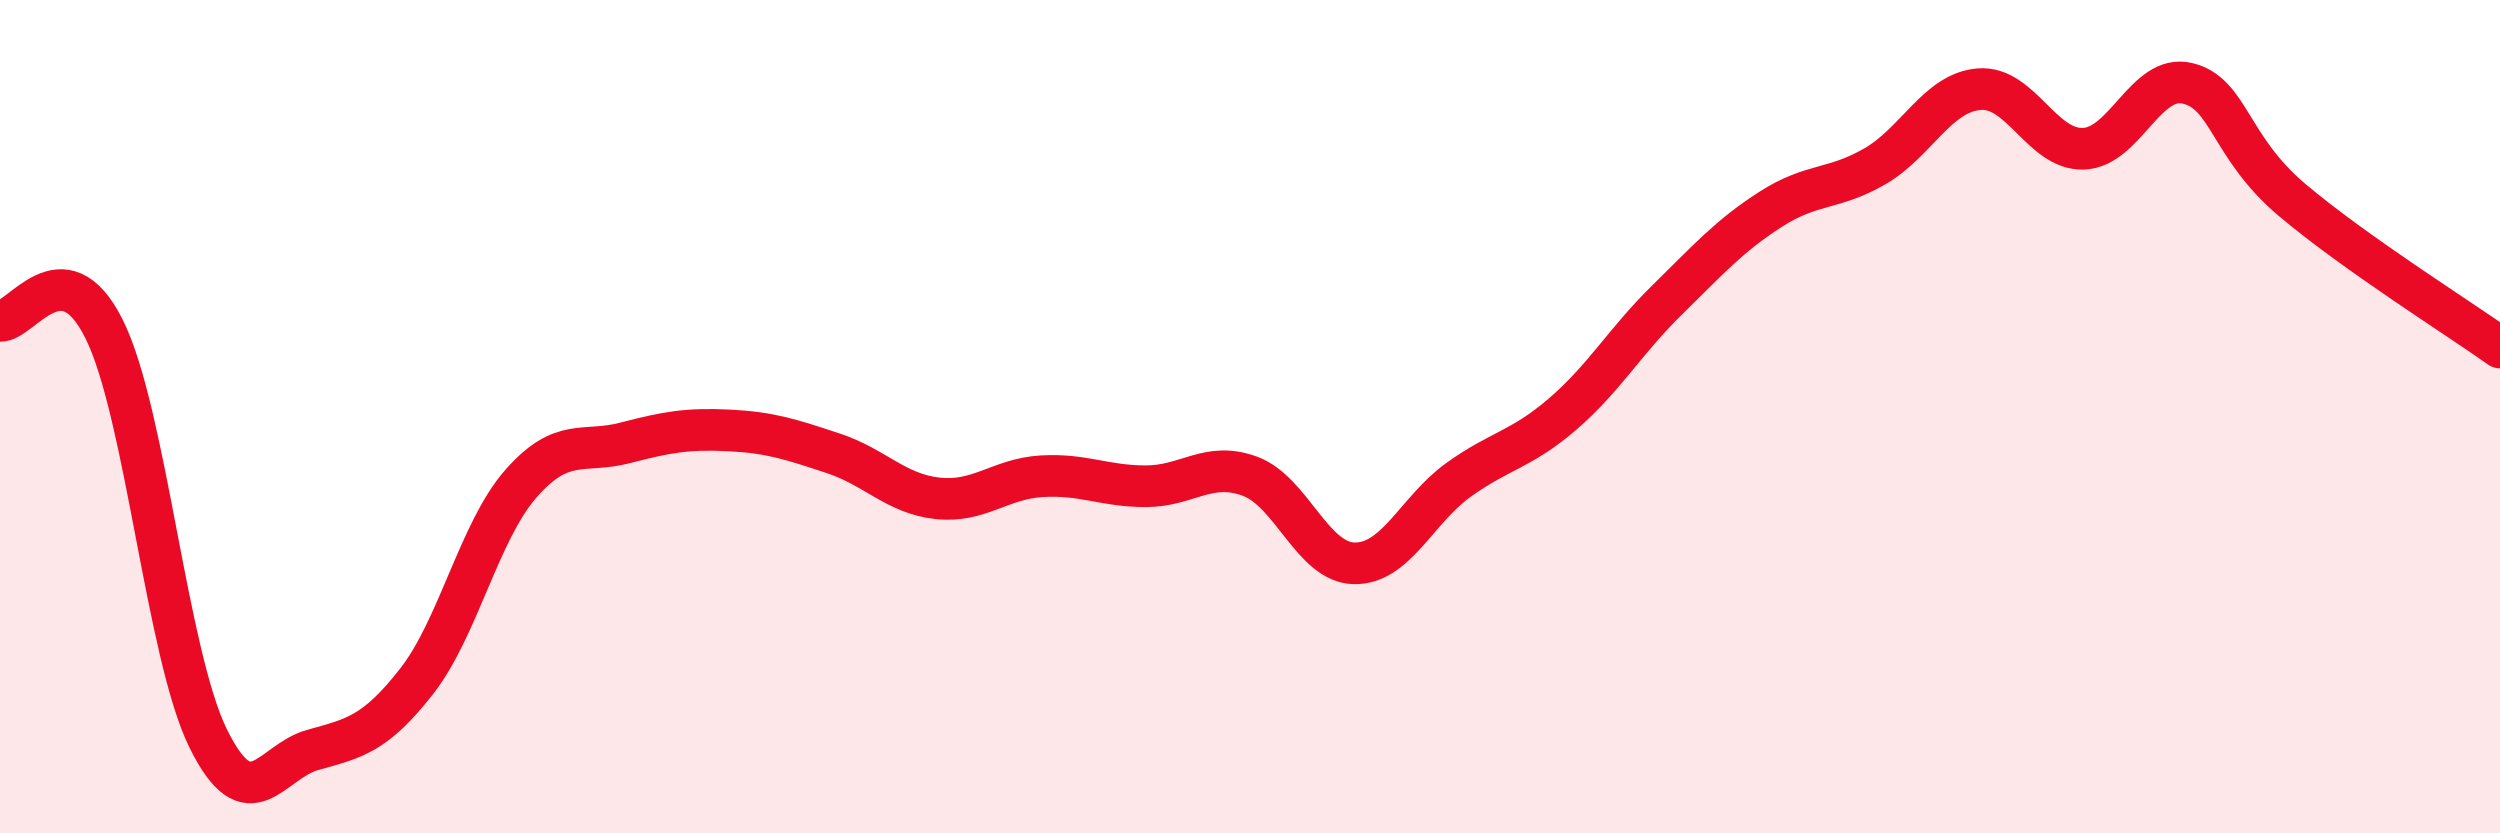 
    <svg width="60" height="20" viewBox="0 0 60 20" xmlns="http://www.w3.org/2000/svg">
      <path
        d="M 0,7.7 C 0.5,7.74 1.5,5.89 2.5,7.9 C 3.5,9.91 4,15.71 5,17.73 C 6,19.75 6.5,18.28 7.5,18 C 8.5,17.72 9,17.63 10,16.35 C 11,15.07 11.5,12.75 12.5,11.61 C 13.5,10.47 14,10.89 15,10.63 C 16,10.37 16.5,10.28 17.5,10.33 C 18.5,10.38 19,10.55 20,10.88 C 21,11.21 21.5,11.85 22.5,11.96 C 23.5,12.07 24,11.49 25,11.43 C 26,11.37 26.5,11.67 27.5,11.67 C 28.5,11.67 29,11.06 30,11.43 C 31,11.8 31.5,13.5 32.5,13.52 C 33.5,13.54 34,12.24 35,11.52 C 36,10.8 36.5,10.8 37.5,9.94 C 38.5,9.08 39,8.19 40,7.21 C 41,6.23 41.5,5.66 42.5,5.02 C 43.5,4.38 44,4.57 45,3.99 C 46,3.41 46.5,2.22 47.5,2.14 C 48.5,2.06 49,3.6 50,3.57 C 51,3.54 51.5,1.76 52.5,2 C 53.5,2.24 53.5,3.52 55,4.79 C 56.5,6.06 59,7.63 60,8.34L60 20L0 20Z"
        fill="#EB0A25"
        opacity="0.1"
        stroke-linecap="round"
        stroke-linejoin="round"
      />
      <path
        d="M 0,7.7 C 0.5,7.74 1.5,5.89 2.5,7.9 C 3.5,9.91 4,15.71 5,17.73 C 6,19.75 6.5,18.28 7.5,18 C 8.5,17.72 9,17.63 10,16.35 C 11,15.07 11.5,12.75 12.5,11.61 C 13.5,10.47 14,10.89 15,10.63 C 16,10.37 16.5,10.28 17.5,10.33 C 18.5,10.38 19,10.55 20,10.88 C 21,11.21 21.5,11.85 22.5,11.96 C 23.5,12.07 24,11.49 25,11.43 C 26,11.37 26.5,11.67 27.5,11.67 C 28.5,11.67 29,11.06 30,11.43 C 31,11.8 31.5,13.5 32.5,13.52 C 33.5,13.54 34,12.24 35,11.52 C 36,10.8 36.5,10.8 37.5,9.94 C 38.5,9.08 39,8.19 40,7.21 C 41,6.23 41.5,5.66 42.5,5.02 C 43.5,4.38 44,4.57 45,3.99 C 46,3.41 46.5,2.22 47.5,2.14 C 48.5,2.06 49,3.6 50,3.57 C 51,3.54 51.5,1.76 52.5,2 C 53.5,2.24 53.5,3.52 55,4.79 C 56.5,6.06 59,7.63 60,8.34"
        stroke="#EB0A25"
        stroke-width="1"
        fill="none"
        stroke-linecap="round"
        stroke-linejoin="round"
      />
    </svg>
  